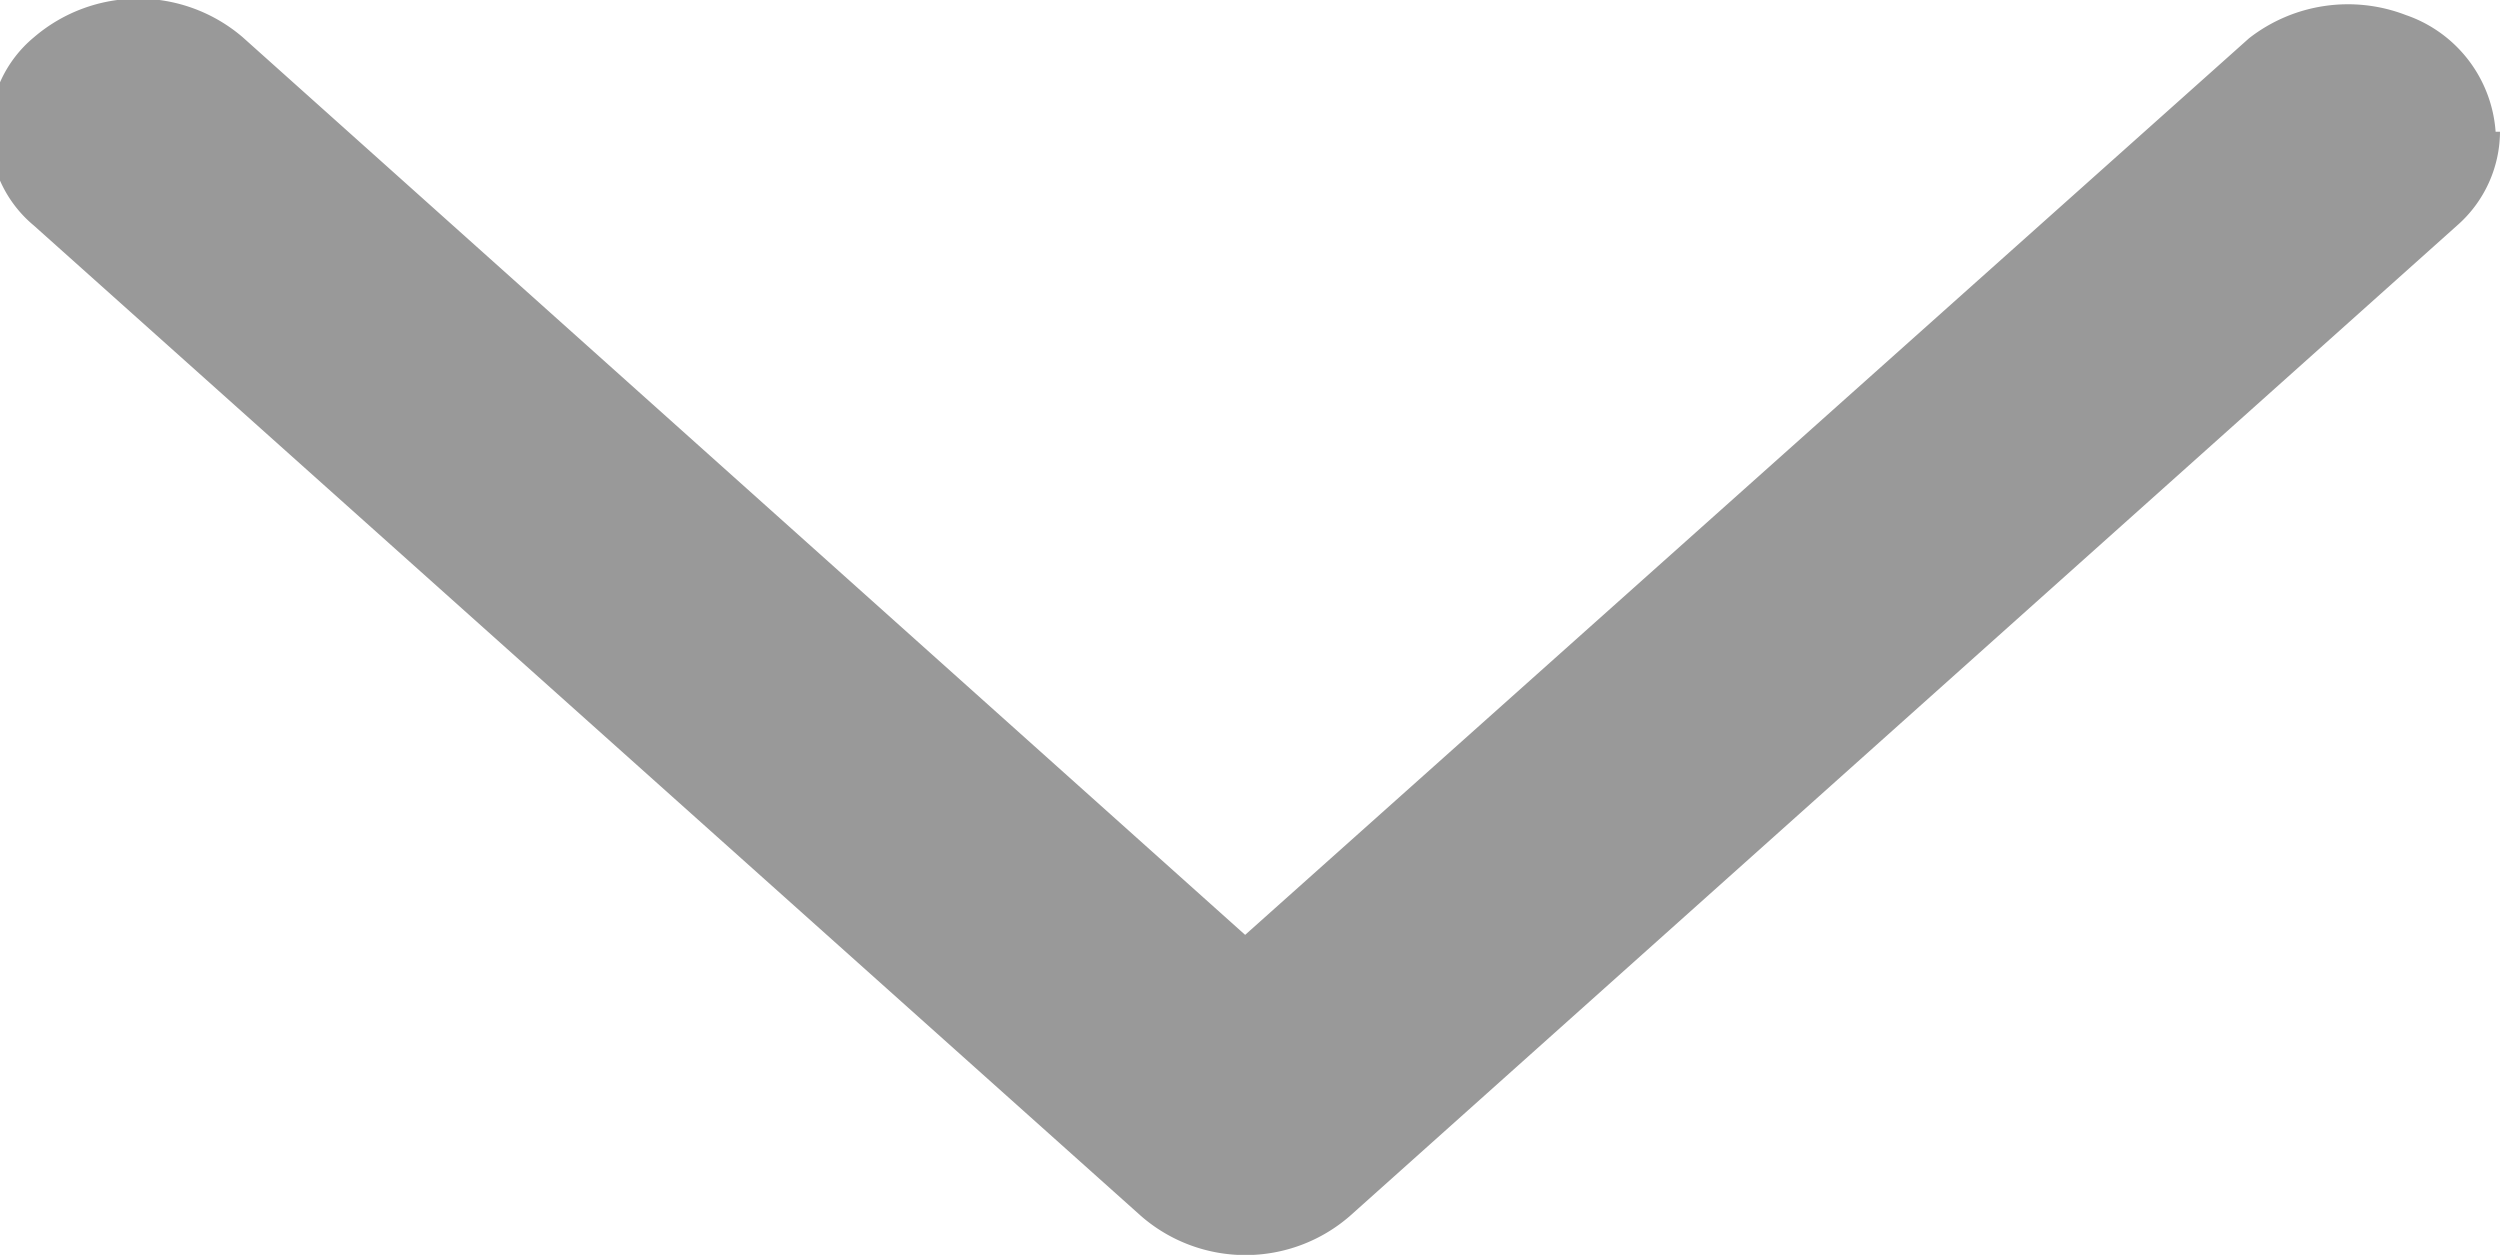 <svg xmlns="http://www.w3.org/2000/svg" width="7.969" height="4" viewBox="0 0 7.969 4">
  <defs>
    <style>
      .cls-1 {
        fill: #999;
        fill-rule: evenodd;
      }
    </style>
  </defs>
  <path id="xiangcxaim1" class="cls-1" d="M617,28.419a0.4,0.4,0,0,1-.137.3l-3.529,3.157a0.507,0.507,0,0,1-.666,0l-3.529-3.157a0.39,0.39,0,0,1,0-.6,0.511,0.511,0,0,1,.666,0L613,30.98l3.2-2.858a0.513,0.513,0,0,1,.5-0.074,0.425,0.425,0,0,1,.286.372H617Zm0,0" transform="translate(-609.031 -28)"/>
</svg>

